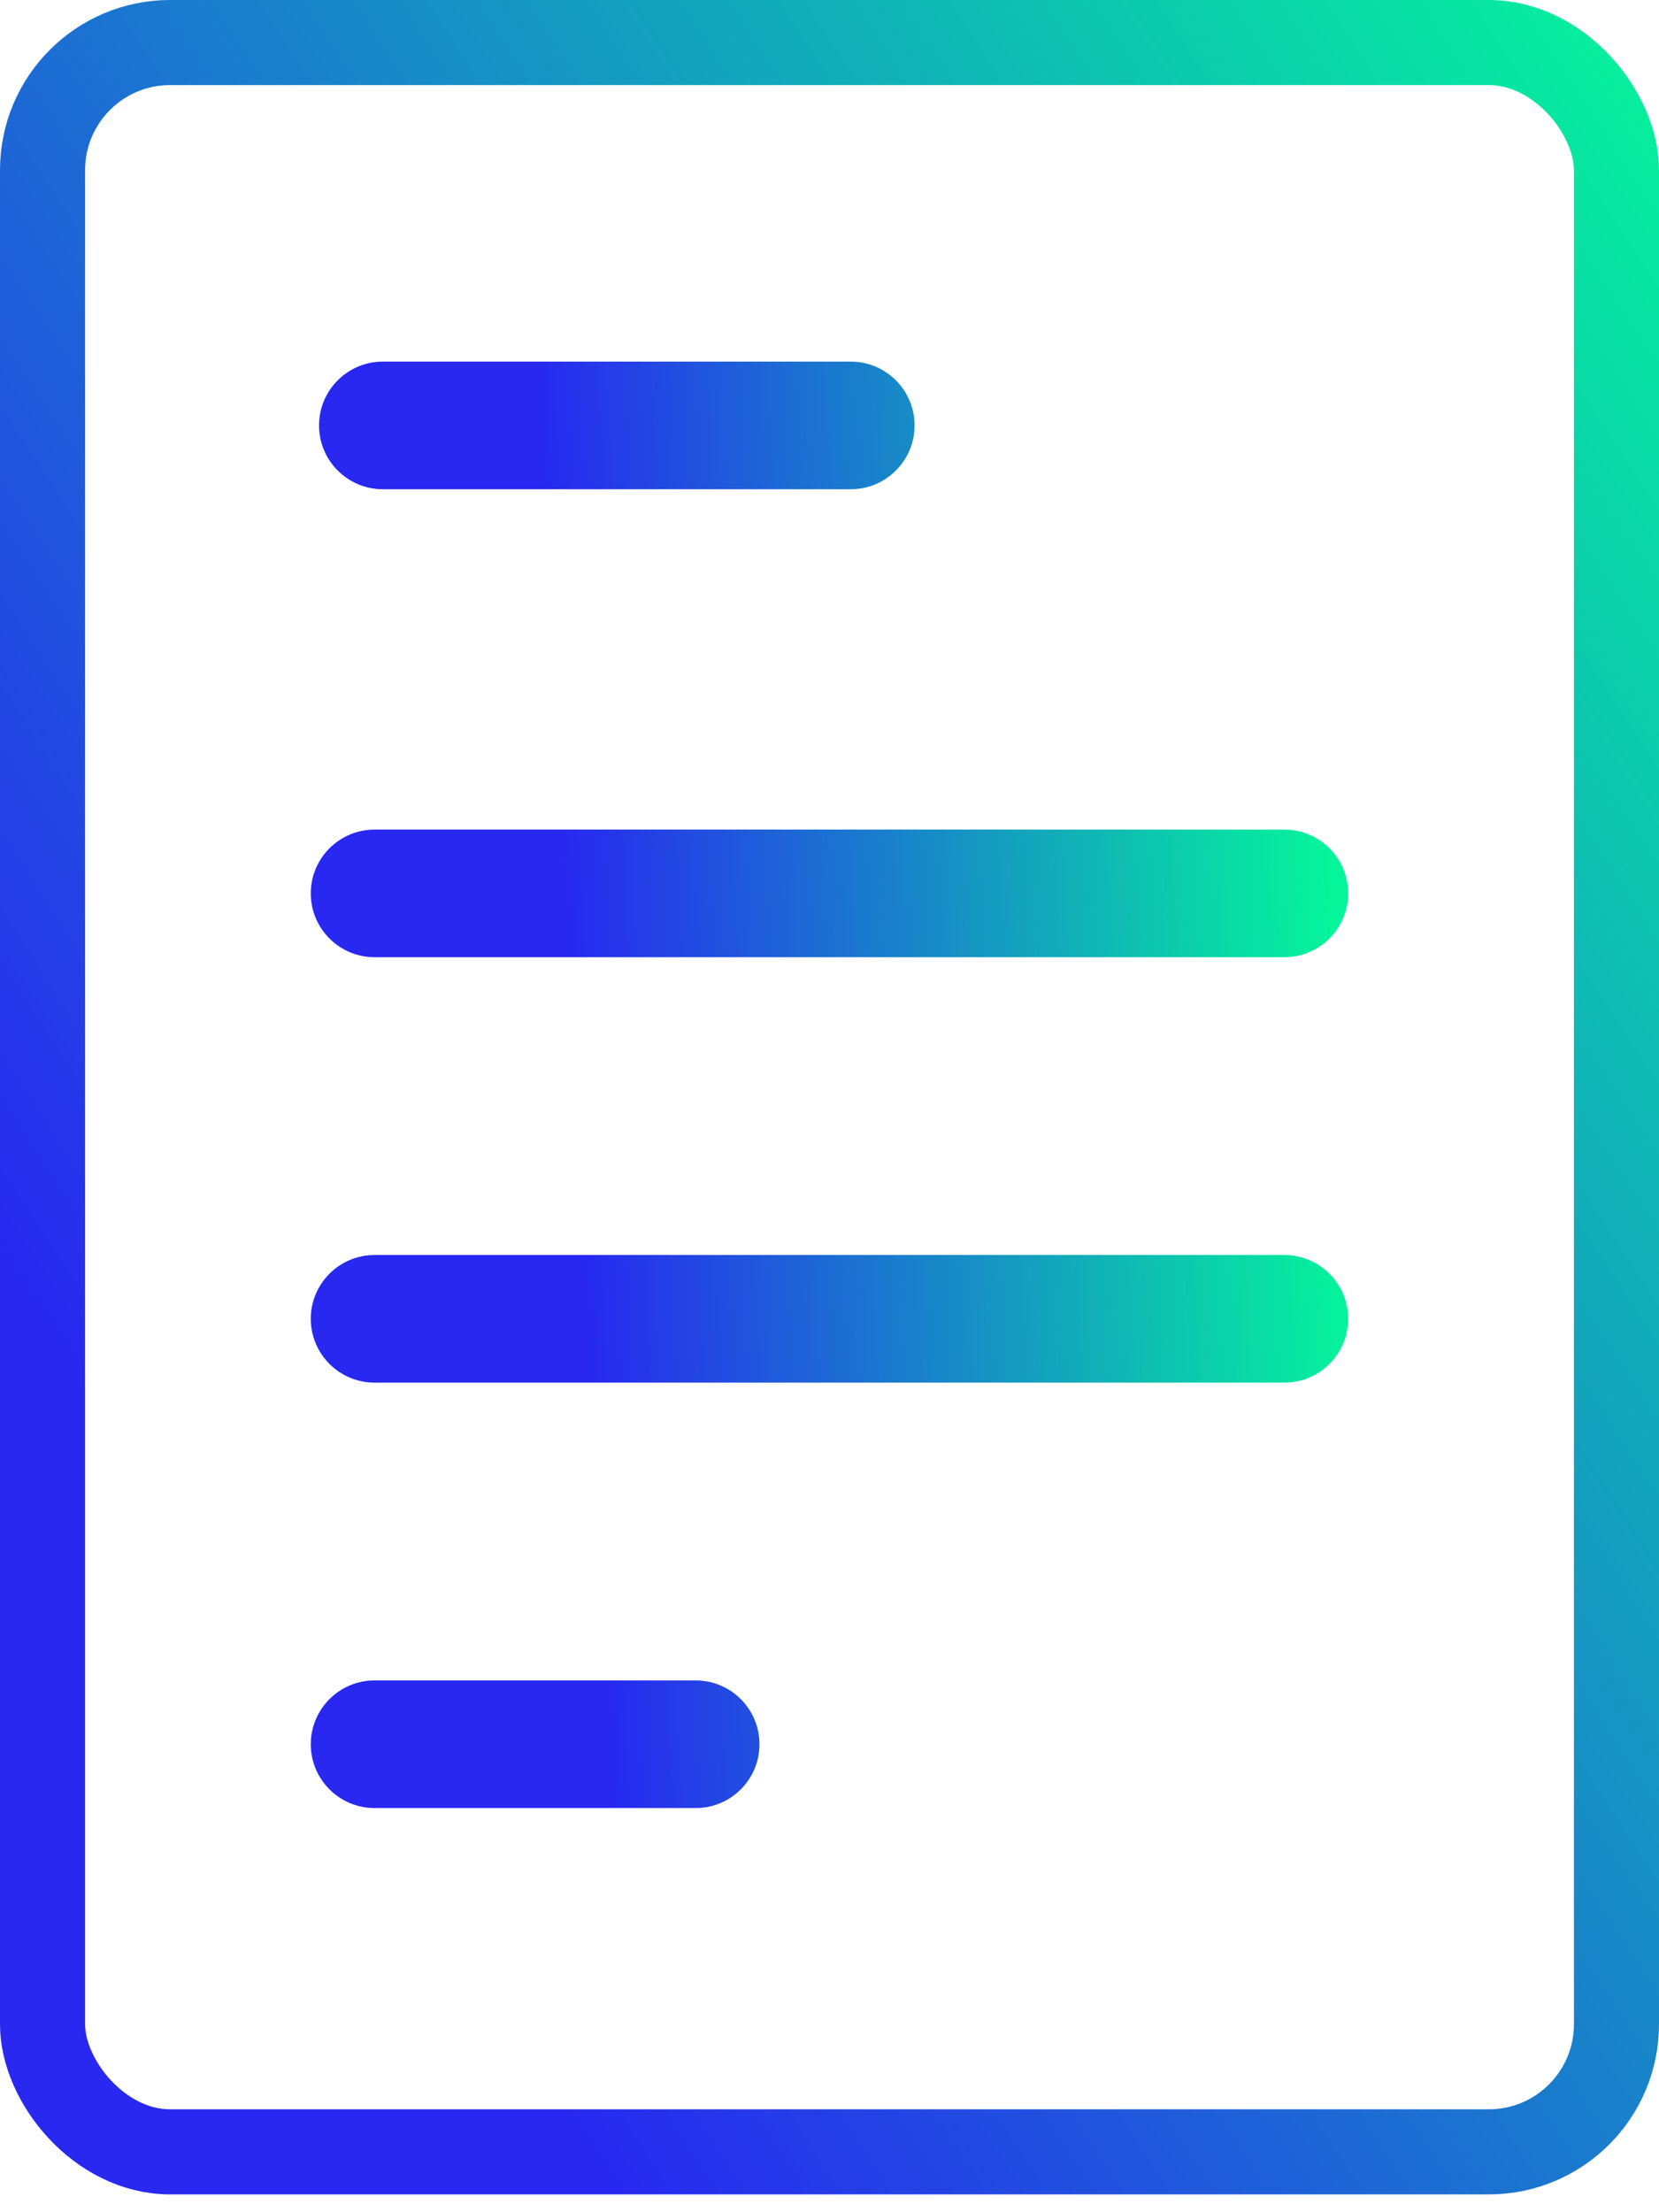 <svg fill="none" height="52" viewBox="0 0 39 52" width="39" xmlns="http://www.w3.org/2000/svg" xmlns:xlink="http://www.w3.org/1999/xlink"><linearGradient id="a"><stop offset="0" stop-color="#2828f0"/><stop offset="1" stop-color="#05f59b"/></linearGradient><linearGradient id="b" gradientUnits="userSpaceOnUse" x1="10.88" x2="51.827" xlink:href="#a" y1="46.405" y2="19.596"/><linearGradient id="c" gradientUnits="userSpaceOnUse" x1="14.11" x2="32.118" xlink:href="#a" y1="38.335" y2="37.385"/><rect height="49.581" rx="3" stroke="url(#b)" stroke-width="2" width="37" x="1" y="1"/><path clip-rule="evenodd" d="m9 8.5c-.828 0-1.5.672-1.5 1.5 0 .828.672 1.5 1.5 1.5h11c.828 0 1.5-.672 1.5-1.5 0-.828-.672-1.5-1.5-1.5zm-.194 11c-.828 0-1.5.672-1.5 1.5s.672 1.5 1.5 1.5h21.387c.829 0 1.5-.672 1.5-1.5s-.671-1.5-1.5-1.5zm-1.5 11.5c0-.828.672-1.5 1.5-1.5h21.387c.829 0 1.5.672 1.5 1.5s-.671 1.5-1.5 1.5h-21.387c-.828 0-1.5-.672-1.5-1.5zm1.5 8.5c-.828 0-1.5.672-1.5 1.5s.672 1.5 1.5 1.5h7.548c.829 0 1.5-.672 1.5-1.5s-.671-1.5-1.5-1.5z" fill="url(#c)" fill-rule="evenodd"/></svg>